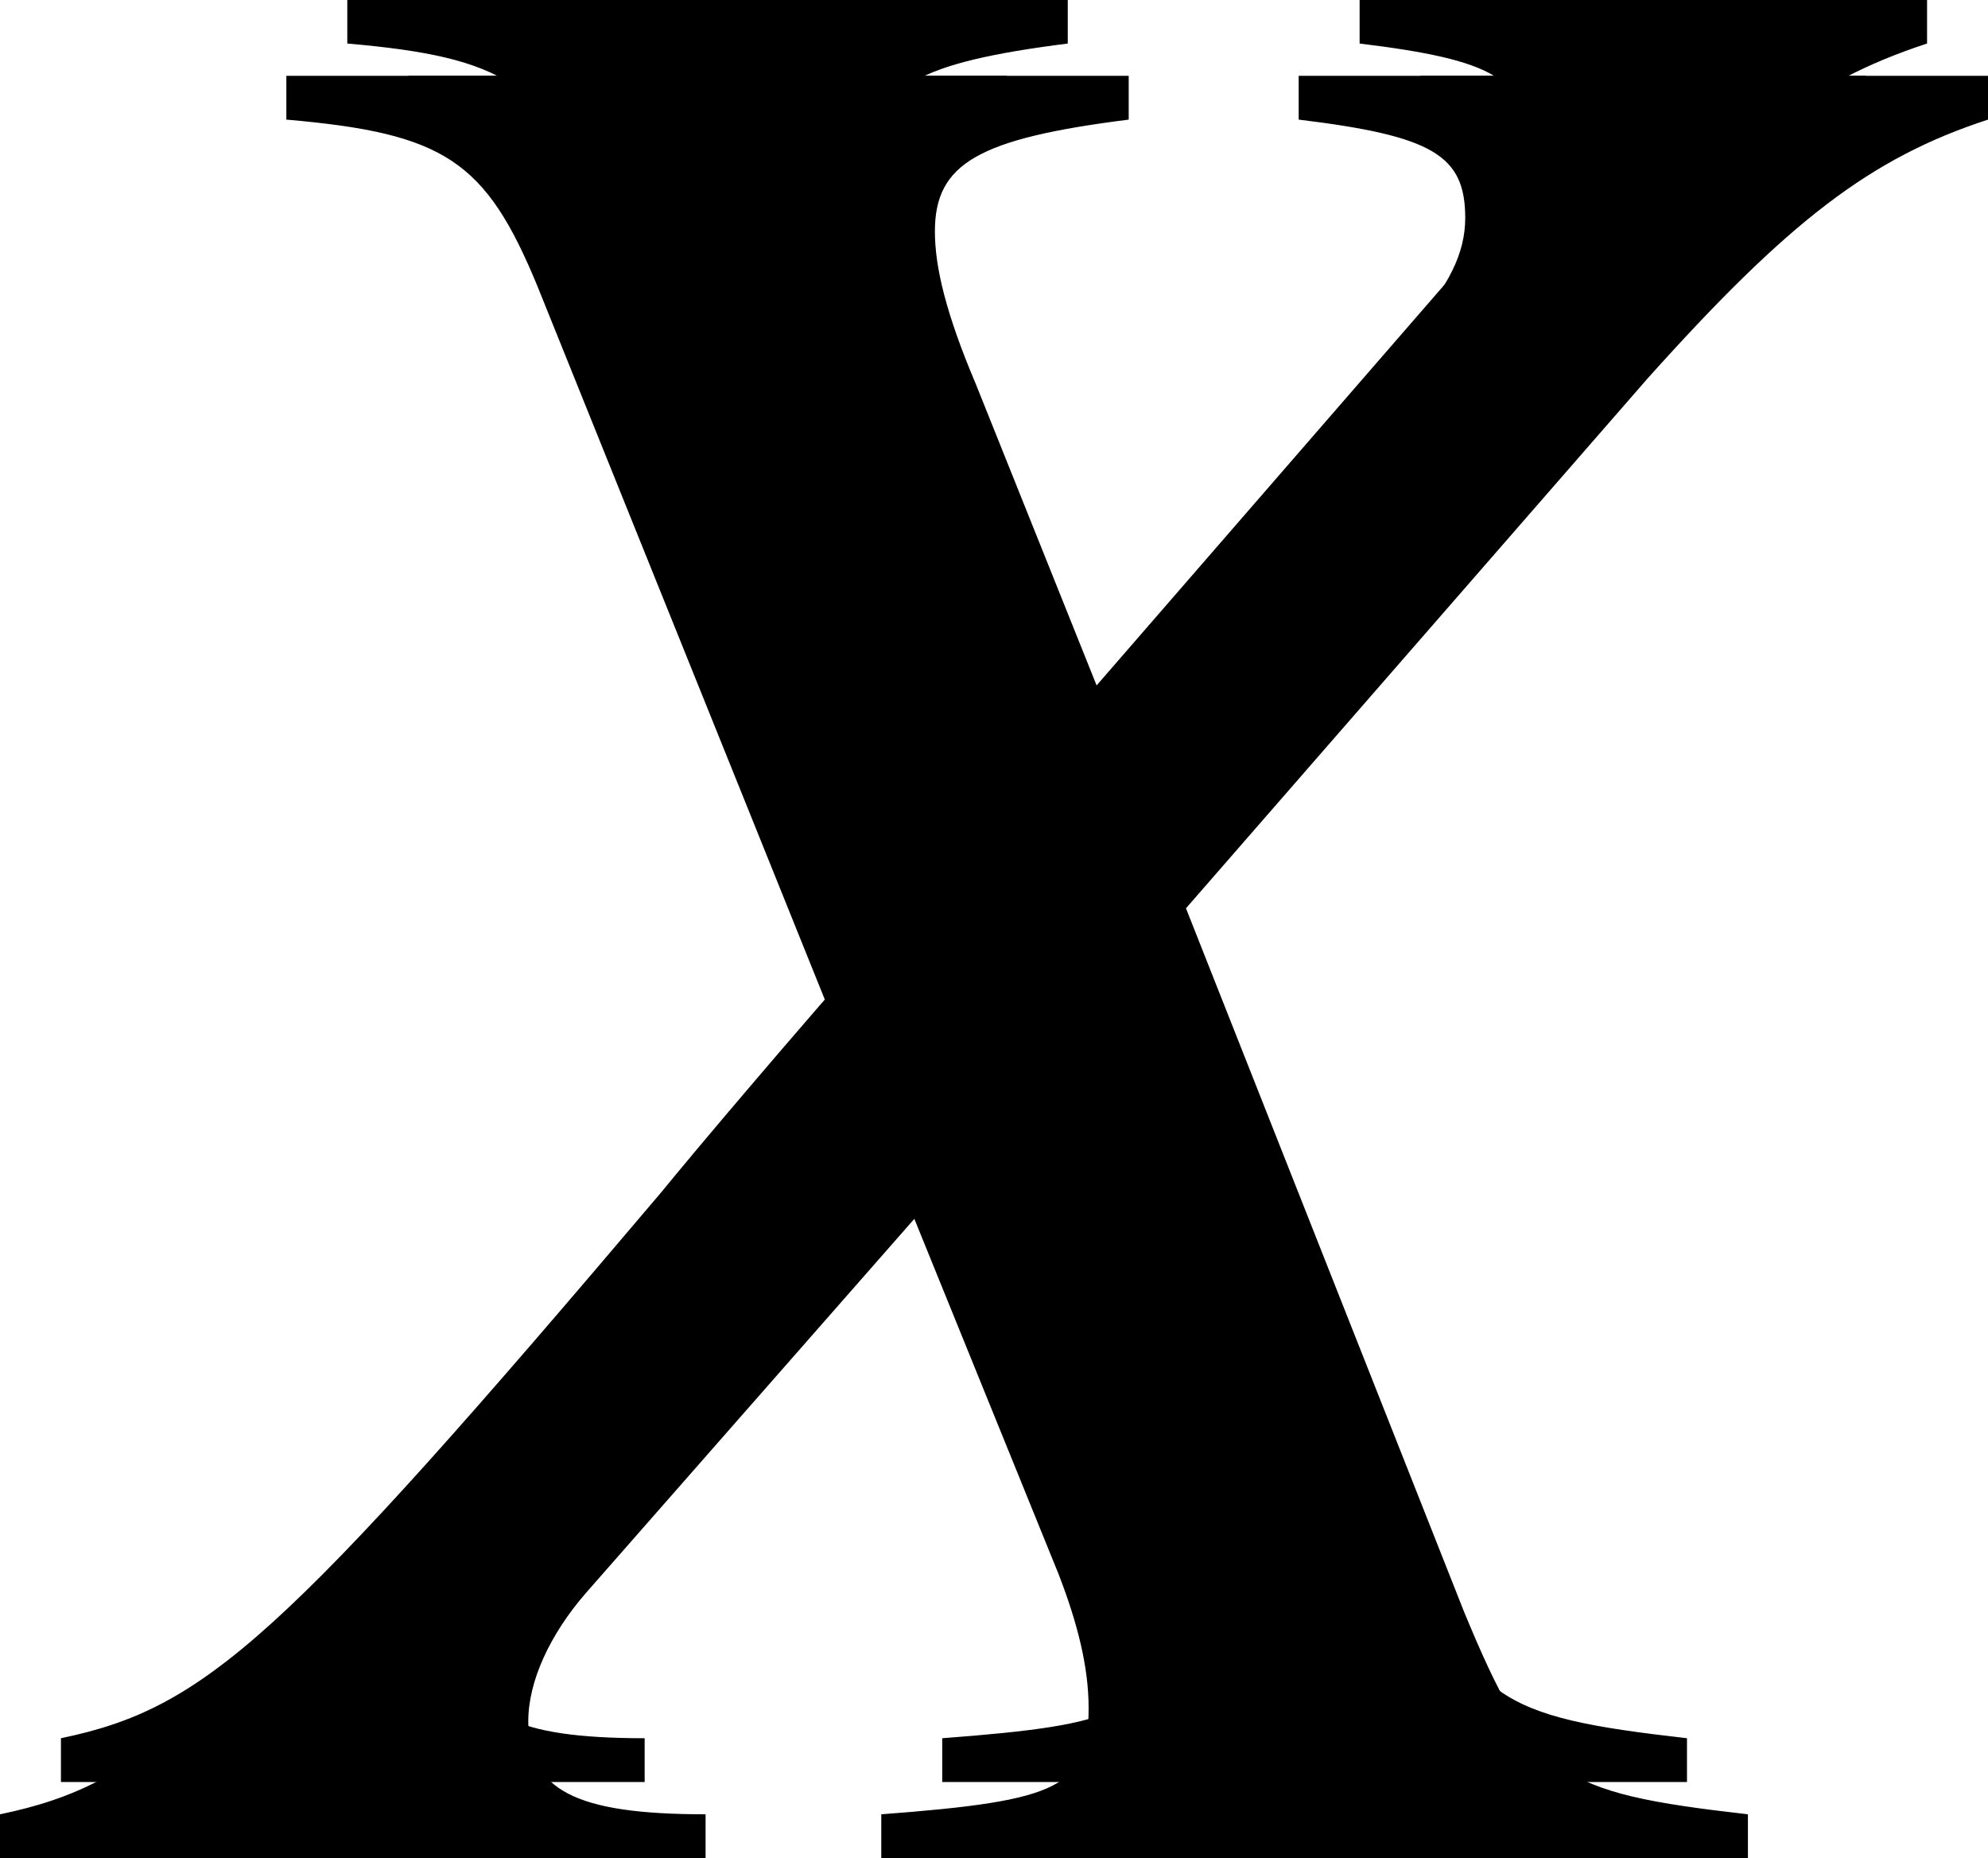 <?xml version='1.0' encoding='UTF-8'?>
<!-- This file was generated by dvisvgm 2.3.5 -->
<svg height='8.11pt' version='1.1' viewBox='30.852 493.012 8.678 8.11' width='8.678pt' xmlns='http://www.w3.org/2000/svg' xmlns:xlink='http://www.w3.org/1999/xlink'>
<defs>
<path d='M7.801 -7.778H5.324V-7.587C5.908 -7.516 6.051 -7.432 6.051 -7.158C6.051 -7.003 5.979 -6.86 5.812 -6.67L4.085 -4.681L3.383 -6.432C3.252 -6.741 3.204 -6.944 3.204 -7.099C3.204 -7.396 3.394 -7.504 4.05 -7.587V-7.778H0.905V-7.587C1.596 -7.527 1.775 -7.408 2.001 -6.86L3.263 -3.728C2.823 -3.228 2.43 -2.763 2.275 -2.573C0.619 -0.619 0.286 -0.322 -0.345 -0.191V0H2.203V-0.191C1.632 -0.191 1.429 -0.298 1.429 -0.596C1.429 -0.774 1.525 -0.977 1.679 -1.155L3.478 -3.204L4.276 -1.239C4.359 -1.024 4.407 -0.834 4.407 -0.655C4.407 -0.31 4.288 -0.25 3.502 -0.191V0H6.753V-0.191C5.92 -0.286 5.812 -0.357 5.515 -1.072L4.3 -4.145L6.313 -6.455C6.932 -7.146 7.289 -7.42 7.801 -7.587V-7.778Z' id='g13-88'/>
<use id='g24-88' xlink:href='#g13-88'/>
</defs>
<g id='page1'>
<use x='31.197' xlink:href='#g24-88' y='501.121'/>
<use x='31.463' xlink:href='#g24-88' y='500.789'/>
<use x='31.729' xlink:href='#g24-88' y='501.121'/>
</g>
</svg>